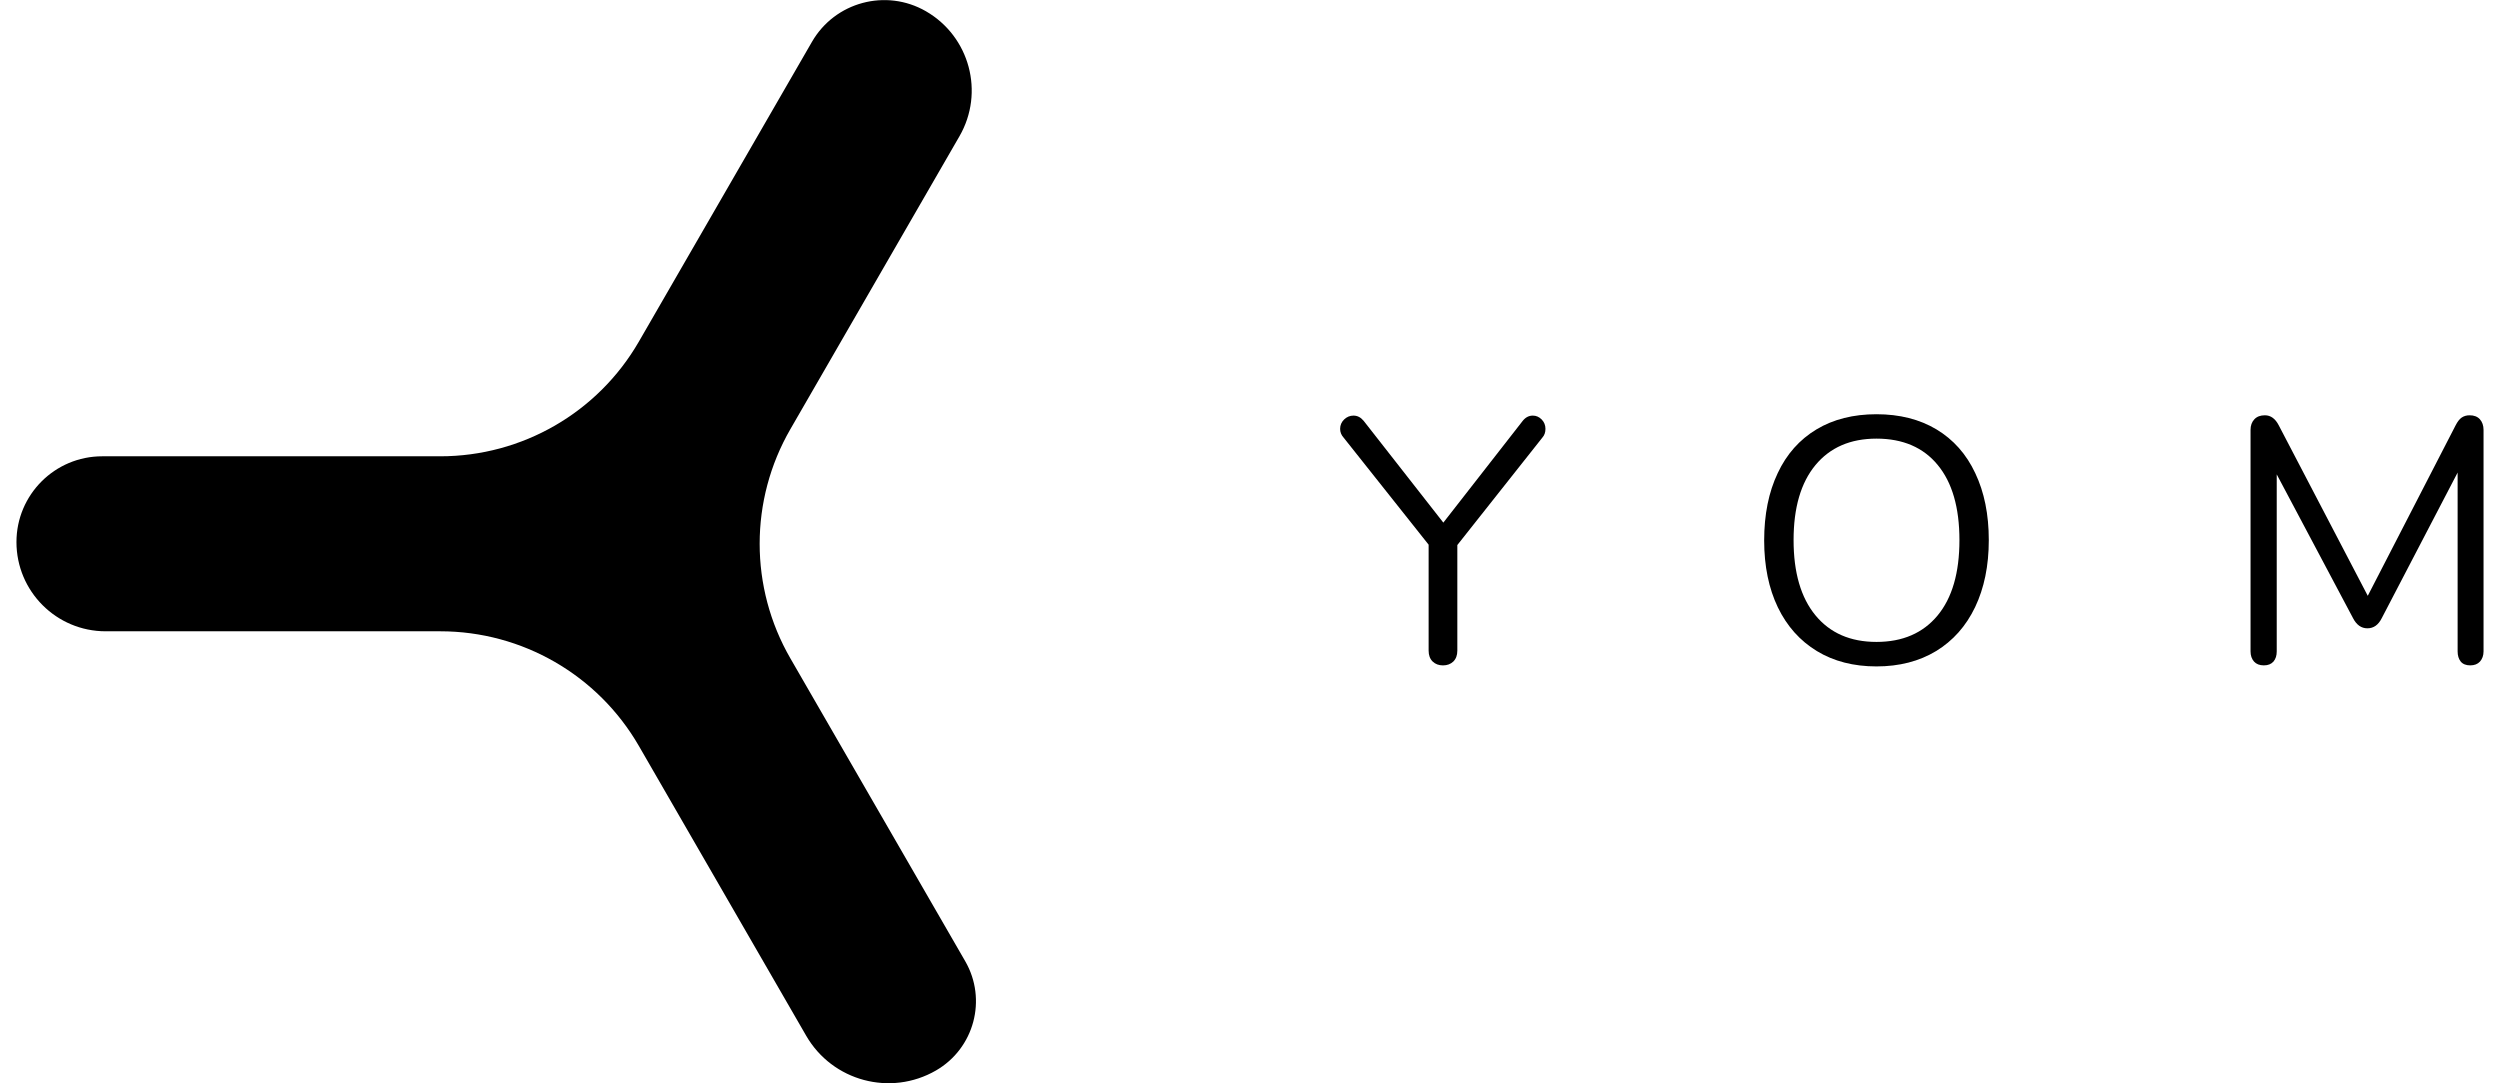 <svg width="120" height="52" viewBox="0 0 120 52" fill="none" xmlns="http://www.w3.org/2000/svg">
<g id="Yom" clip-path="url(#clip0_2232_505)">
<path id="Vector" d="M44.448 0.542C42.531 -0.565 40.078 0.092 38.973 2.01L30.665 16.399C28.698 19.805 25.066 21.902 21.133 21.902H4.907C2.634 21.902 0.79 23.745 0.79 26.019C0.79 28.385 2.707 30.302 5.073 30.302H21.134C25.066 30.302 28.7 32.4 30.666 35.805L38.696 49.714C39.956 51.895 42.746 52.642 44.927 51.383C46.762 50.323 47.391 47.976 46.332 46.141L37.939 31.603C35.972 28.198 35.972 24.003 37.939 20.598L46.054 6.54C47.267 4.441 46.547 1.756 44.448 0.542Z" fill="black"/>
<path id="Vector_2" d="M73.576 19.949C73.737 19.949 73.876 20.01 73.999 20.133C74.121 20.258 74.182 20.407 74.182 20.585C74.182 20.754 74.133 20.895 74.033 21.005L69.952 26.162V31.232C69.952 31.457 69.885 31.629 69.758 31.755C69.629 31.877 69.463 31.939 69.263 31.939C69.063 31.939 68.896 31.877 68.769 31.755C68.64 31.629 68.574 31.457 68.574 31.232V26.145L64.493 21.005C64.383 20.883 64.326 20.744 64.326 20.585C64.326 20.407 64.393 20.256 64.52 20.133C64.649 20.01 64.798 19.949 64.966 19.949C65.156 19.949 65.315 20.032 65.454 20.198L69.28 25.086L73.093 20.198C73.226 20.032 73.387 19.949 73.576 19.949Z" fill="black"/>
<path id="Vector_3" d="M87.21 31.251C86.398 30.756 85.775 30.059 85.336 29.15C84.902 28.245 84.68 27.176 84.68 25.942C84.68 24.699 84.896 23.623 85.33 22.711C85.757 21.797 86.38 21.099 87.192 20.61C88.003 20.123 88.965 19.883 90.071 19.883C91.177 19.883 92.139 20.125 92.95 20.61C93.762 21.099 94.385 21.797 94.812 22.711C95.246 23.623 95.462 24.693 95.462 25.926C95.462 27.16 95.24 28.23 94.806 29.141C94.367 30.056 93.744 30.756 92.933 31.251C92.121 31.743 91.165 31.988 90.07 31.988C88.977 31.988 88.021 31.744 87.21 31.251ZM93.003 29.545C93.704 28.699 94.053 27.493 94.053 25.926C94.053 24.361 93.704 23.157 93.009 22.317C92.32 21.477 91.335 21.054 90.073 21.054C88.816 21.054 87.843 21.48 87.142 22.324C86.441 23.17 86.092 24.37 86.092 25.924C86.092 27.481 86.441 28.684 87.142 29.536C87.843 30.386 88.816 30.812 90.073 30.812C91.323 30.812 92.302 30.39 93.003 29.545Z" fill="black"/>
<path id="Vector_4" d="M119.033 20.123C119.149 20.253 119.21 20.424 119.21 20.634V31.267C119.21 31.468 119.149 31.629 119.039 31.755C118.928 31.877 118.771 31.938 118.571 31.938C118.371 31.938 118.215 31.877 118.115 31.755C118.015 31.629 117.966 31.468 117.966 31.267V22.683L114.324 29.672C114.163 29.994 113.936 30.159 113.635 30.159C113.341 30.159 113.112 29.994 112.946 29.672L109.283 22.77V31.267C109.283 31.468 109.233 31.629 109.127 31.755C109.017 31.877 108.866 31.938 108.665 31.938C108.459 31.938 108.304 31.877 108.193 31.755C108.083 31.629 108.026 31.468 108.026 31.267V20.636C108.026 20.425 108.087 20.255 108.21 20.125C108.332 19.996 108.498 19.934 108.716 19.934C108.994 19.934 109.217 20.095 109.383 20.421L113.653 28.599L117.867 20.421C117.957 20.243 118.057 20.114 118.161 20.043C118.267 19.971 118.394 19.934 118.539 19.934C118.749 19.932 118.916 19.996 119.033 20.123Z" fill="black"/>
</g>
<defs>
<clipPath id="clip0_2232_505">
<rect width="118.644" height="52" fill="white" transform="translate(0.678)"/>
</clipPath>
</defs>
</svg>
